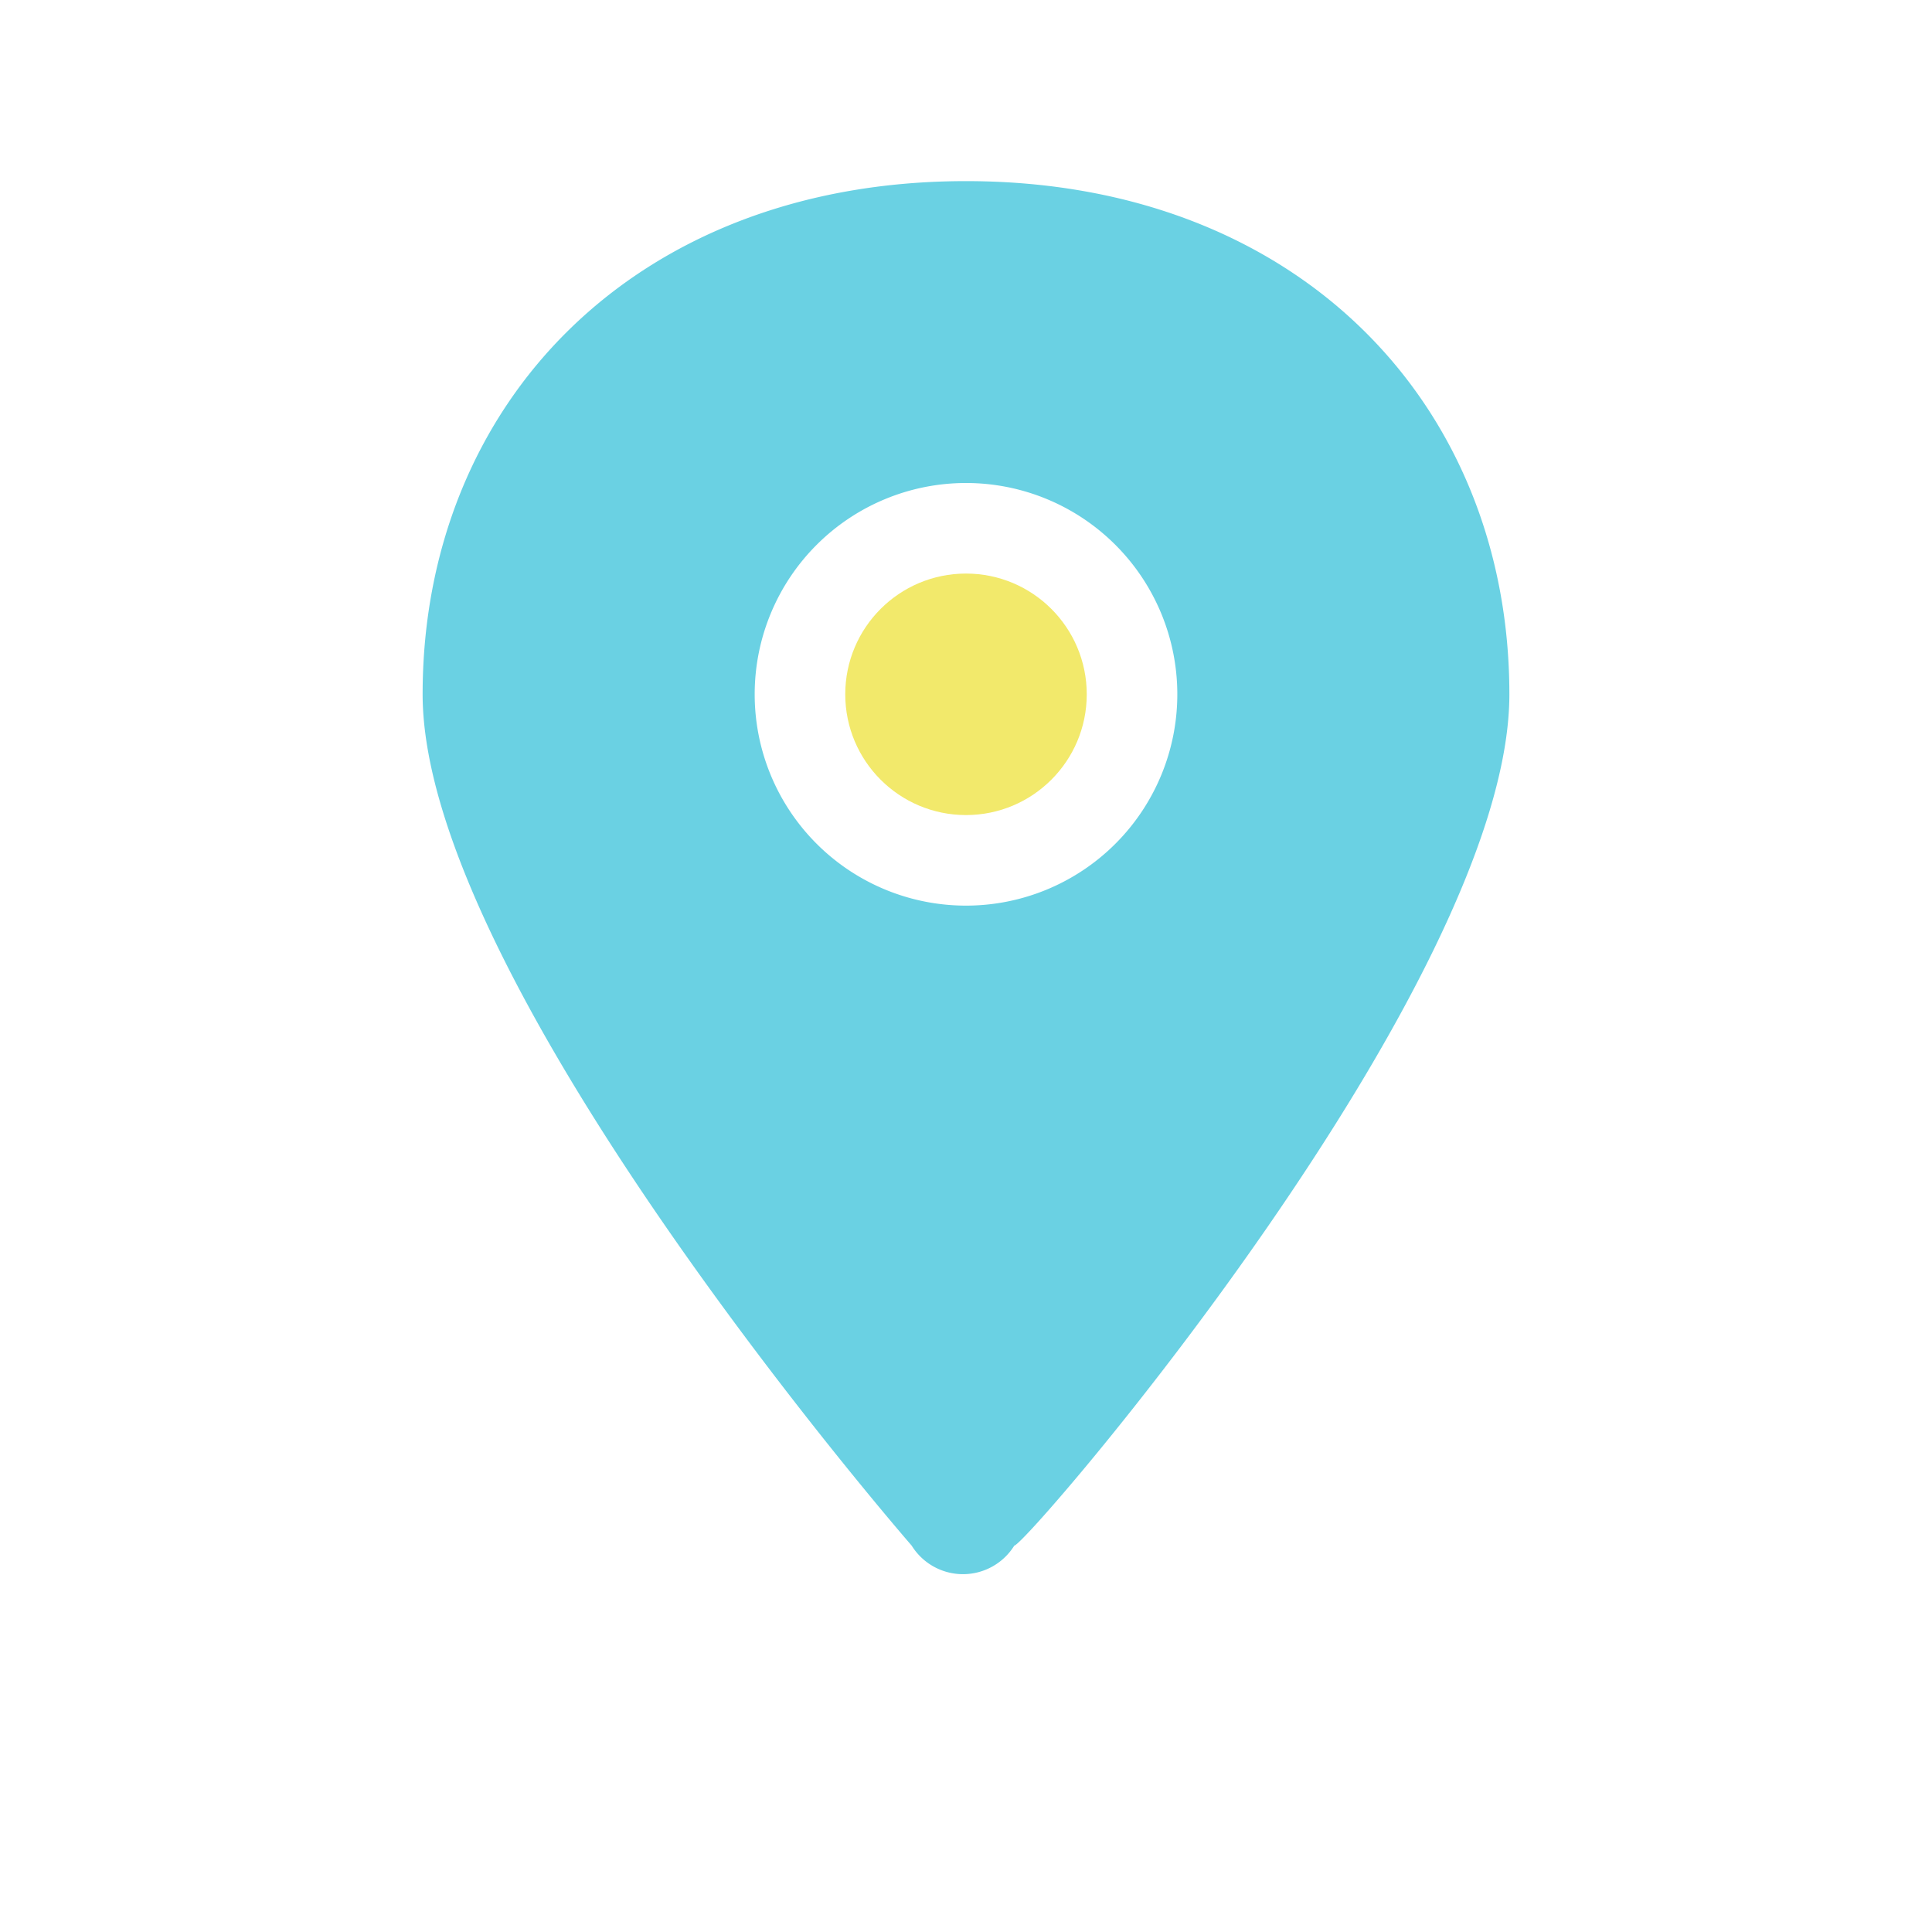 <?xml version="1.0" encoding="UTF-8"?>
<svg xmlns="http://www.w3.org/2000/svg" width="32" height="32" viewBox="0 0 32 32"><path fill="#6AD1E3" d="M16 3c-5.5 0-9 3.7-9 8.5 0 4.8 8.1 14.1 8.1 14.1a1 1 0 001.7 0C17 25.6 25 16.3 25 11.5 25 6.7 21.5 3 16 3zm0 12a3.5 3.5 0 110-7 3.5 3.5 0 010 7z"/><circle fill="#F2E96B" cx="16" cy="11.5" r="2"/></svg>